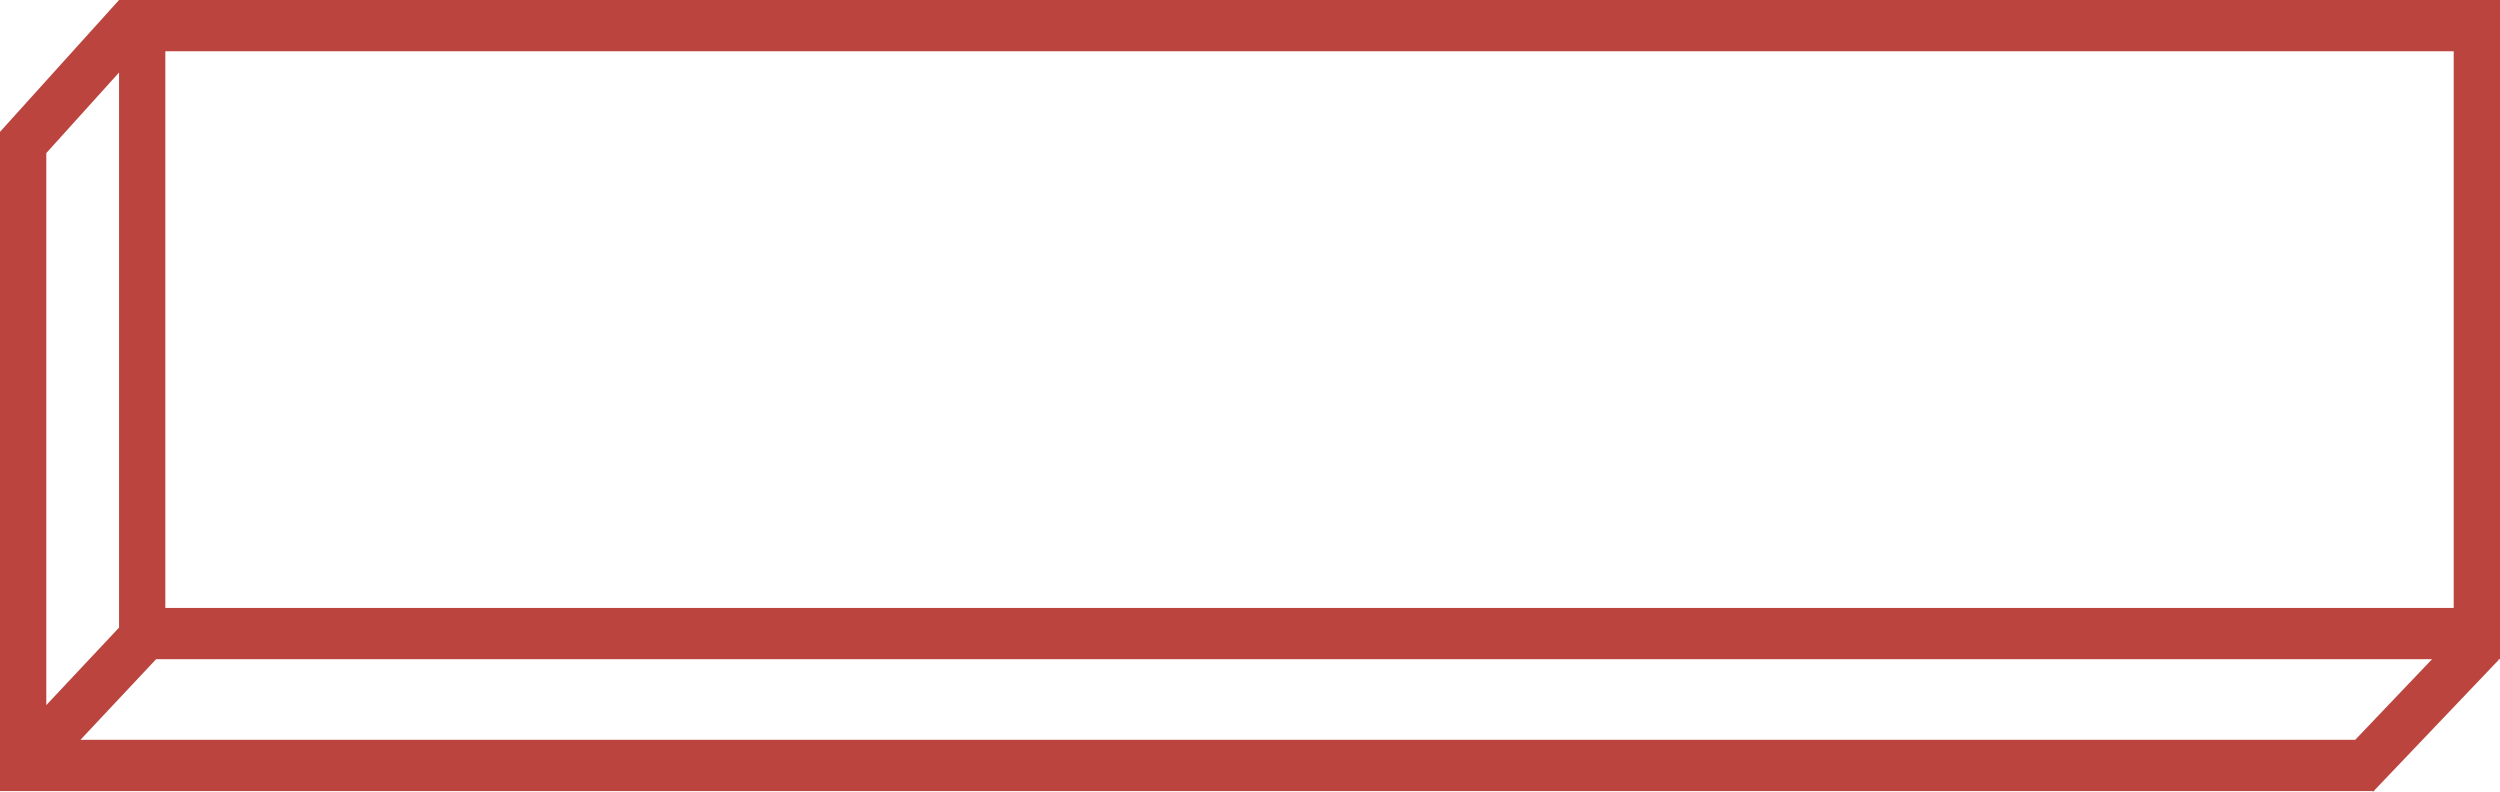<?xml version="1.0" encoding="UTF-8"?> <svg xmlns="http://www.w3.org/2000/svg" width="300" height="95" viewBox="0 0 300 95" fill="none"> <path fill-rule="evenodd" clip-rule="evenodd" d="M14.286 0L19.841 0H294.444H300V6.153V72.954V79.107H299.791L299.852 79.178L284.921 94.844V94.928H284.841L284.773 95L284.711 94.928H0V88.775L0 15.822L14.286 0ZM291.843 79.107H19.841H18.729L9.656 88.775H282.628L291.843 79.107ZM14.286 75.309L5.556 84.613V18.37L14.286 8.701V72.954V75.309ZM19.841 6.153H294.444V72.954H19.841V6.153Z" fill="#BB453E"></path> </svg> 